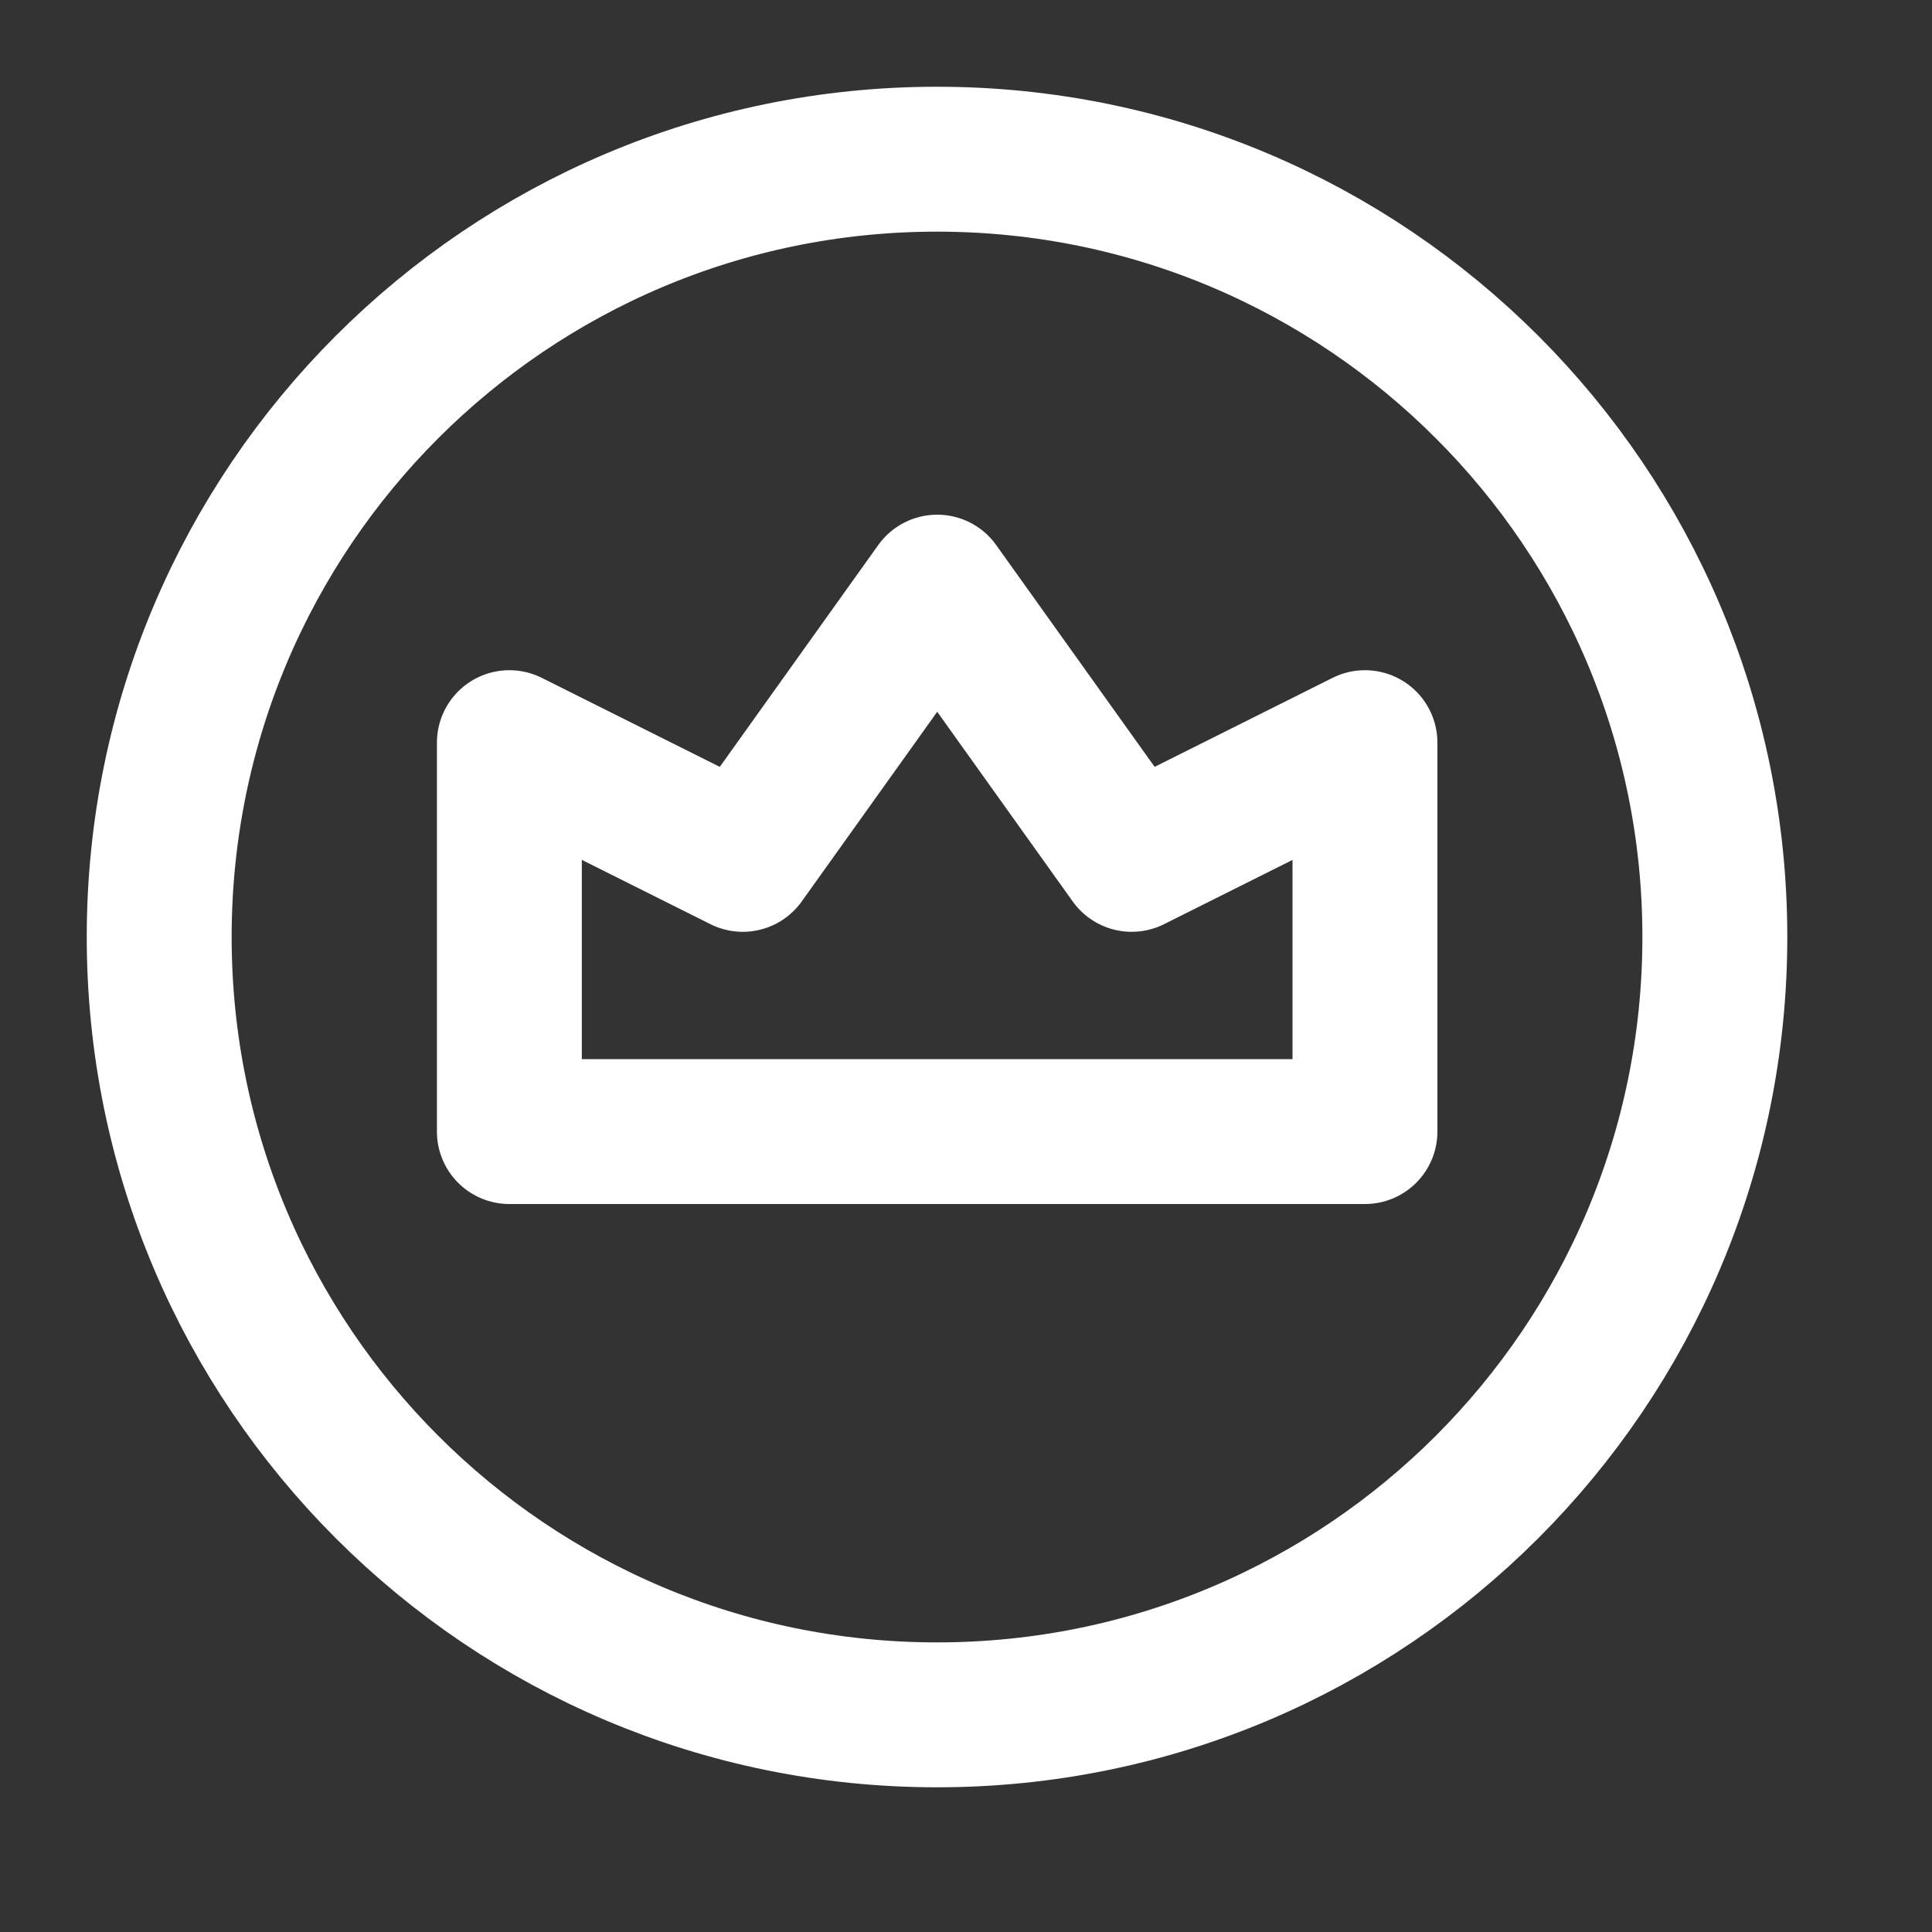 <svg xmlns="http://www.w3.org/2000/svg" fill="none" viewBox="0 0 20 20" height="20" width="20">
<rect x="0" y="0" width="20" height="20" fill="#333333" stroke="none"/>
<g clip-path="url(#clip0_3641_7744)">
<path stroke-linejoin="round" stroke-linecap="round" stroke-width="1.5" stroke="white" d="M9.7 17.752C14.147 17.752 17.752 14.147 17.752 9.7C17.752 5.253 14.147 1.648 9.7 1.648C5.253 1.648 1.648 5.253 1.648 9.7C1.648 14.147 5.253 17.752 9.7 17.752Z"></path>
<path stroke-linejoin="round" stroke-linecap="round" stroke-width="1.5" stroke="white" d="M5.273 11.714V7.688L7.689 8.896L9.702 6.078L11.715 8.896L14.13 7.688V11.714H5.273Z"></path>
</g>
<defs>
<clipPath id="clip0_3641_7744">
<rect transform="translate(0.039 0.039)" fill="white" height="19.324" width="19.324"></rect>
</clipPath>
</defs>
</svg>
